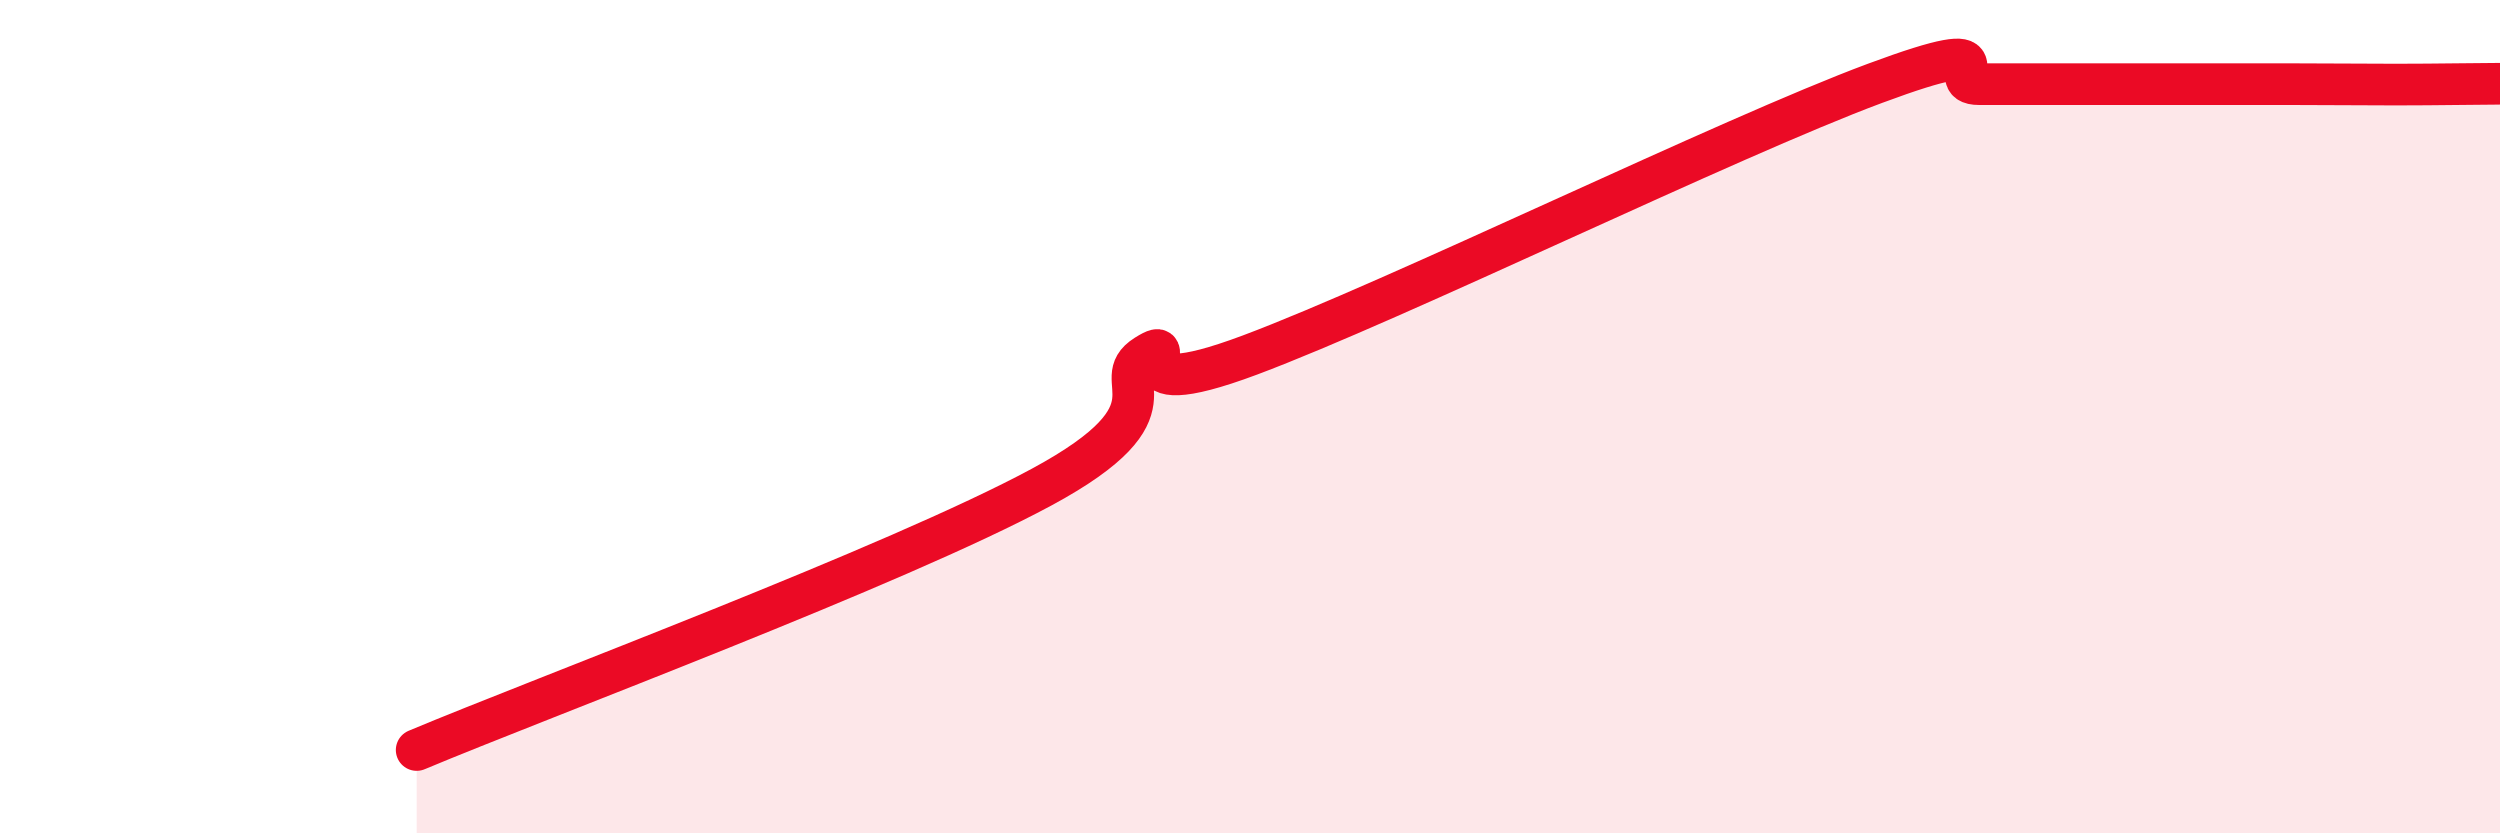 
    <svg width="60" height="20" viewBox="0 0 60 20" xmlns="http://www.w3.org/2000/svg">
      <path
        d="M 10,18 C 13,16.74 21.5,13.58 25,11.69 C 28.5,9.8 26.5,9.16 27.5,8.53 C 28.5,7.9 26.5,9.83 30,8.52 C 33.5,7.21 41.5,3.3 45,2 C 48.5,0.7 46.5,2.02 47.5,2.02 C 48.5,2.02 49,2.02 50,2.02 C 51,2.02 51.5,2.02 52.5,2.02 C 53.5,2.02 54,2.02 55,2.02 C 56,2.02 56.5,2.03 57.5,2.03 C 58.5,2.03 59.5,2.01 60,2.01L60 20L10 20Z"
        fill="#EB0A25"
        opacity="0.1"
        stroke-linecap="round"
        stroke-linejoin="round"
      />
      <path
        d="M 10,18 C 13,16.74 21.5,13.58 25,11.69 C 28.5,9.8 26.5,9.16 27.5,8.53 C 28.5,7.9 26.5,9.83 30,8.52 C 33.5,7.21 41.5,3.3 45,2 C 48.5,0.7 46.5,2.02 47.5,2.02 C 48.5,2.02 49,2.02 50,2.02 C 51,2.02 51.5,2.02 52.5,2.02 C 53.5,2.02 54,2.02 55,2.02 C 56,2.02 56.5,2.03 57.5,2.03 C 58.5,2.03 59.5,2.01 60,2.01"
        stroke="#EB0A25"
        stroke-width="1"
        fill="none"
        stroke-linecap="round"
        stroke-linejoin="round"
      />
    </svg>
  